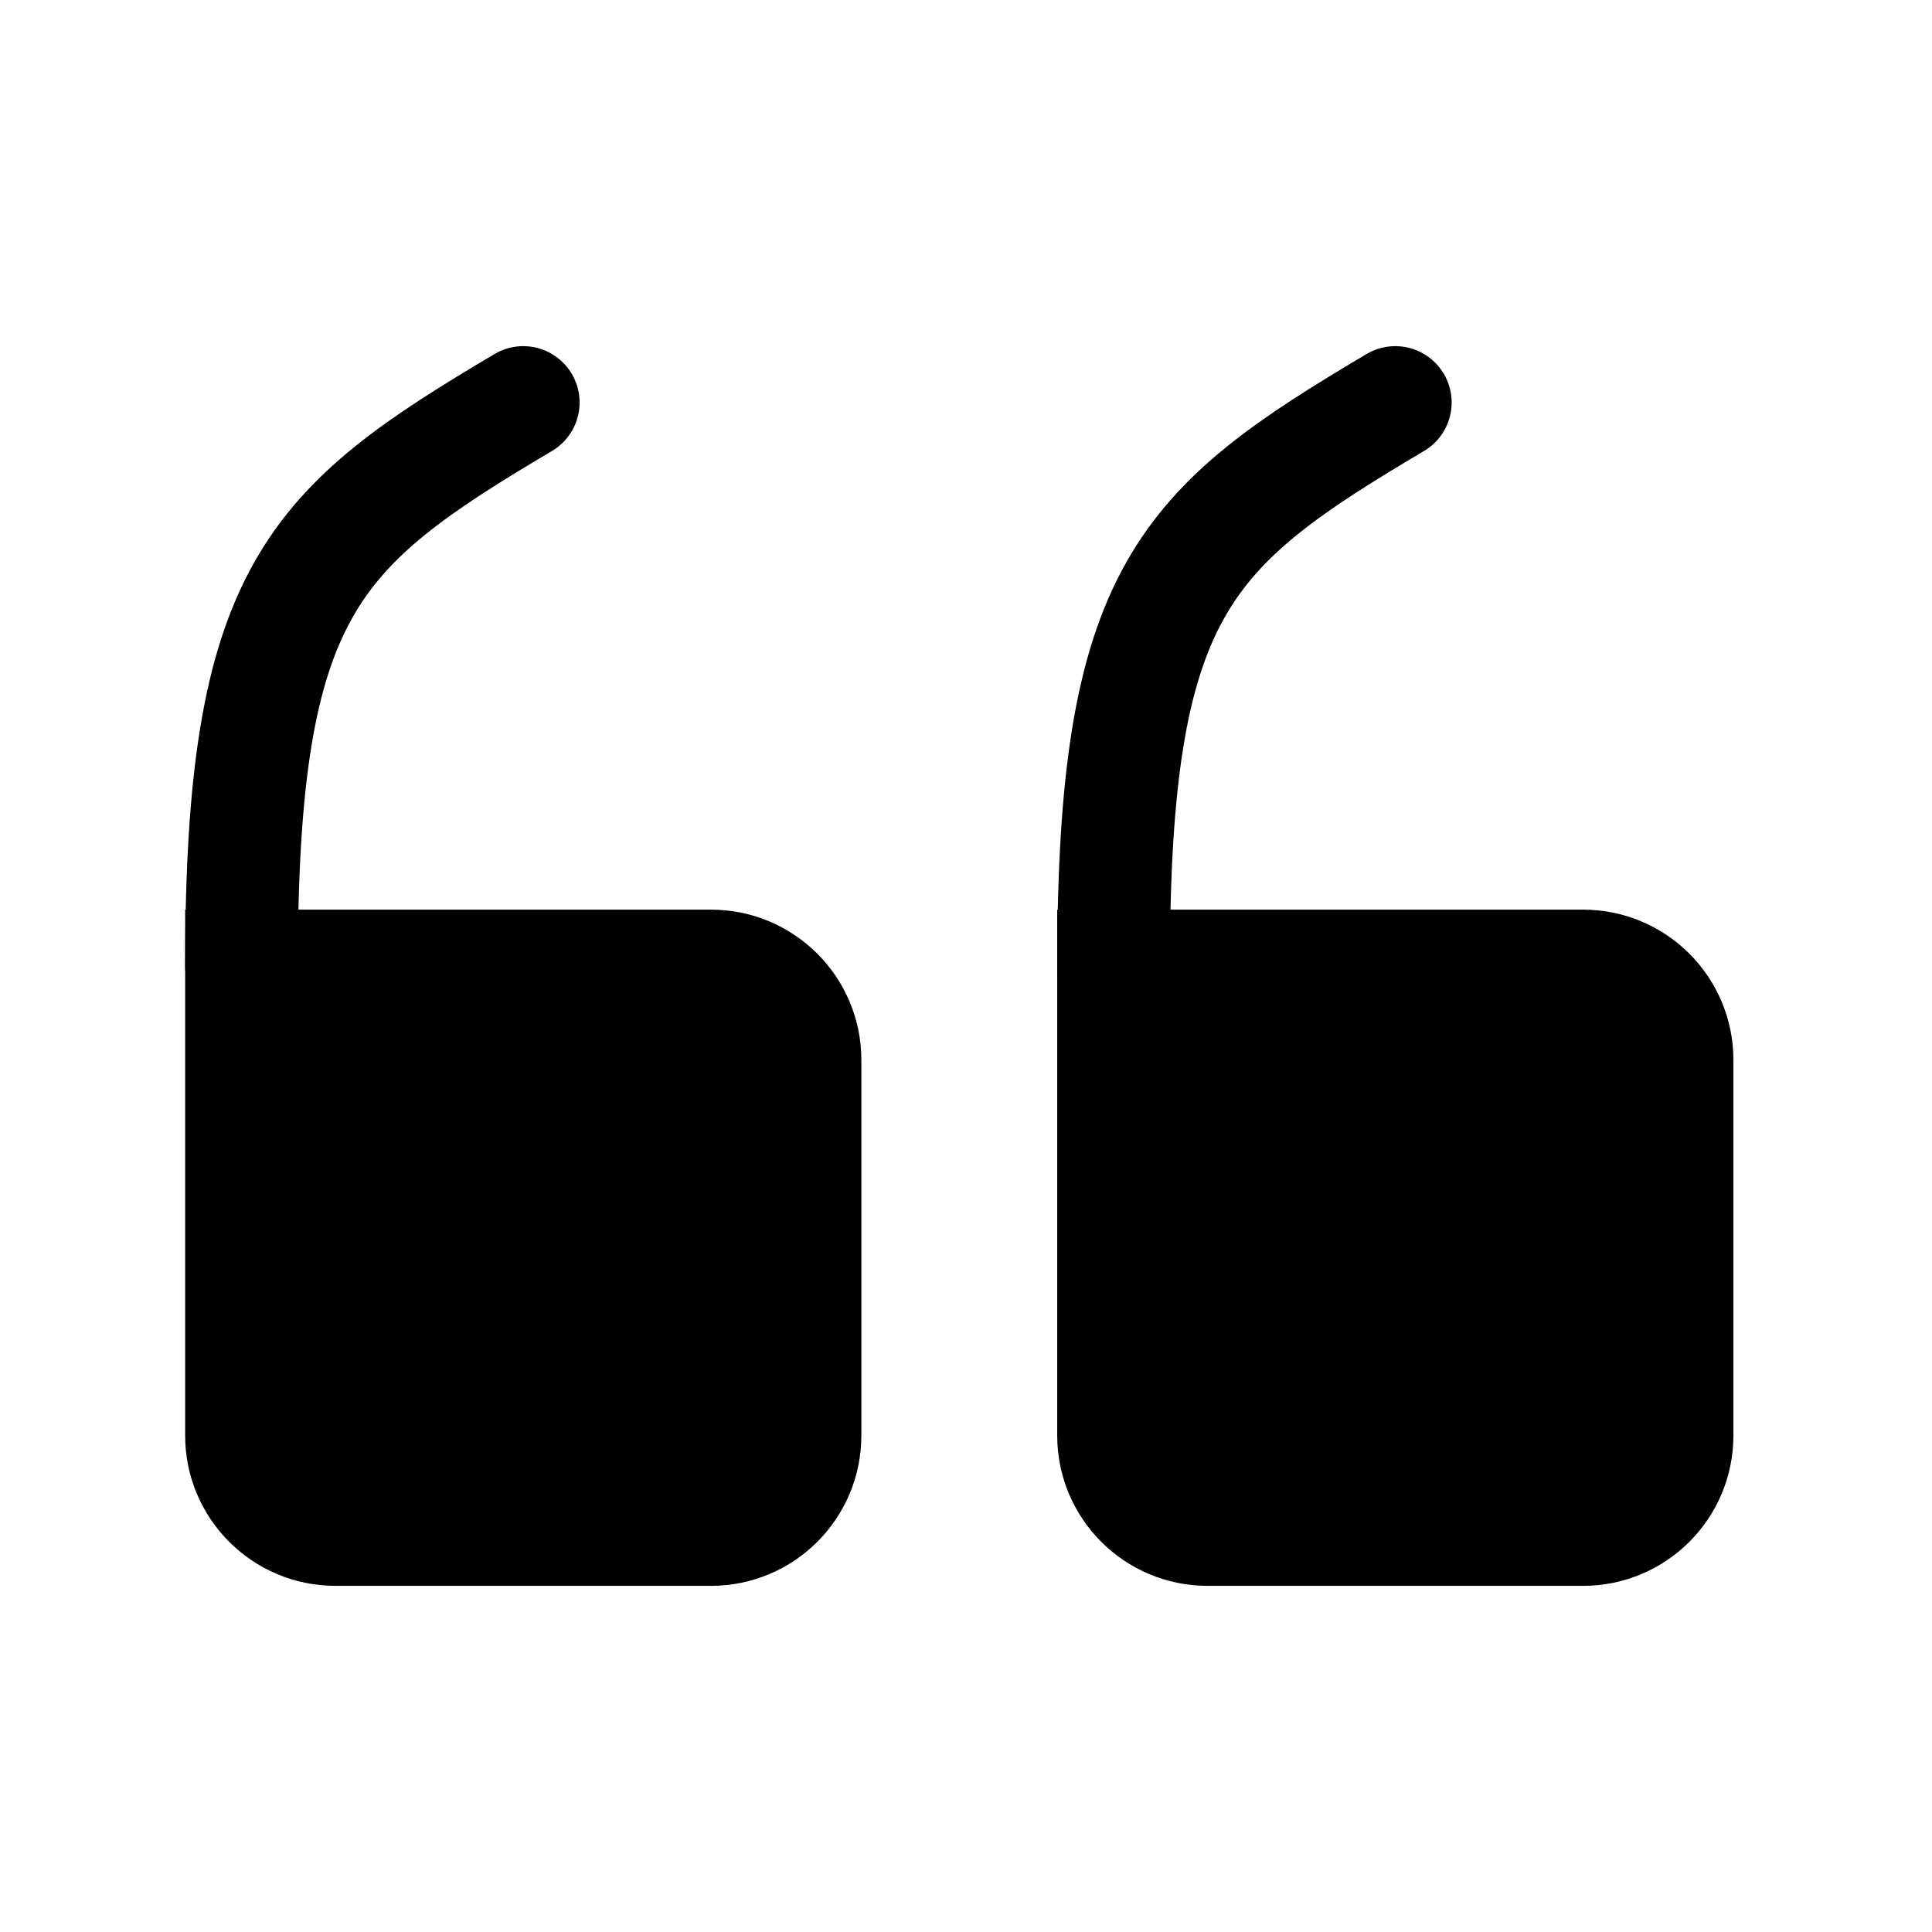 <svg width="24" height="24" viewBox="0 0 24 24" fill="none" xmlns="http://www.w3.org/2000/svg">
<path fill-rule="evenodd" clip-rule="evenodd" d="M13.833 12H19.666C20.31 12 20.833 12.523 20.833 13.167V17.833C20.833 18.477 20.31 19 19.666 19H15C14.356 19 13.833 18.477 13.833 17.833V12Z" fill="black" stroke="black" stroke-width="1.4" stroke-linecap="square"/>
<path d="M13.833 12C13.833 7.333 14.708 6.556 17.333 5" stroke="black" stroke-width="1.4" stroke-linecap="round"/>
<path fill-rule="evenodd" clip-rule="evenodd" d="M3 12H8.833C9.477 12 10 12.523 10 13.167V17.833C10 18.477 9.477 19 8.833 19H4.167C3.523 19 3 18.477 3 17.833V12Z" fill="black"/>
<path d="M3 12H8.833C9.477 12 10 12.523 10 13.167V17.833C10 18.477 9.477 19 8.833 19H4.167C3.523 19 3 18.477 3 17.833V12" stroke="black" stroke-width="1.4" stroke-linecap="square"/>
<path d="M3 12C3 7.333 3.875 6.556 6.5 5" stroke="black" stroke-width="1.4" stroke-linecap="round"/>
</svg>
